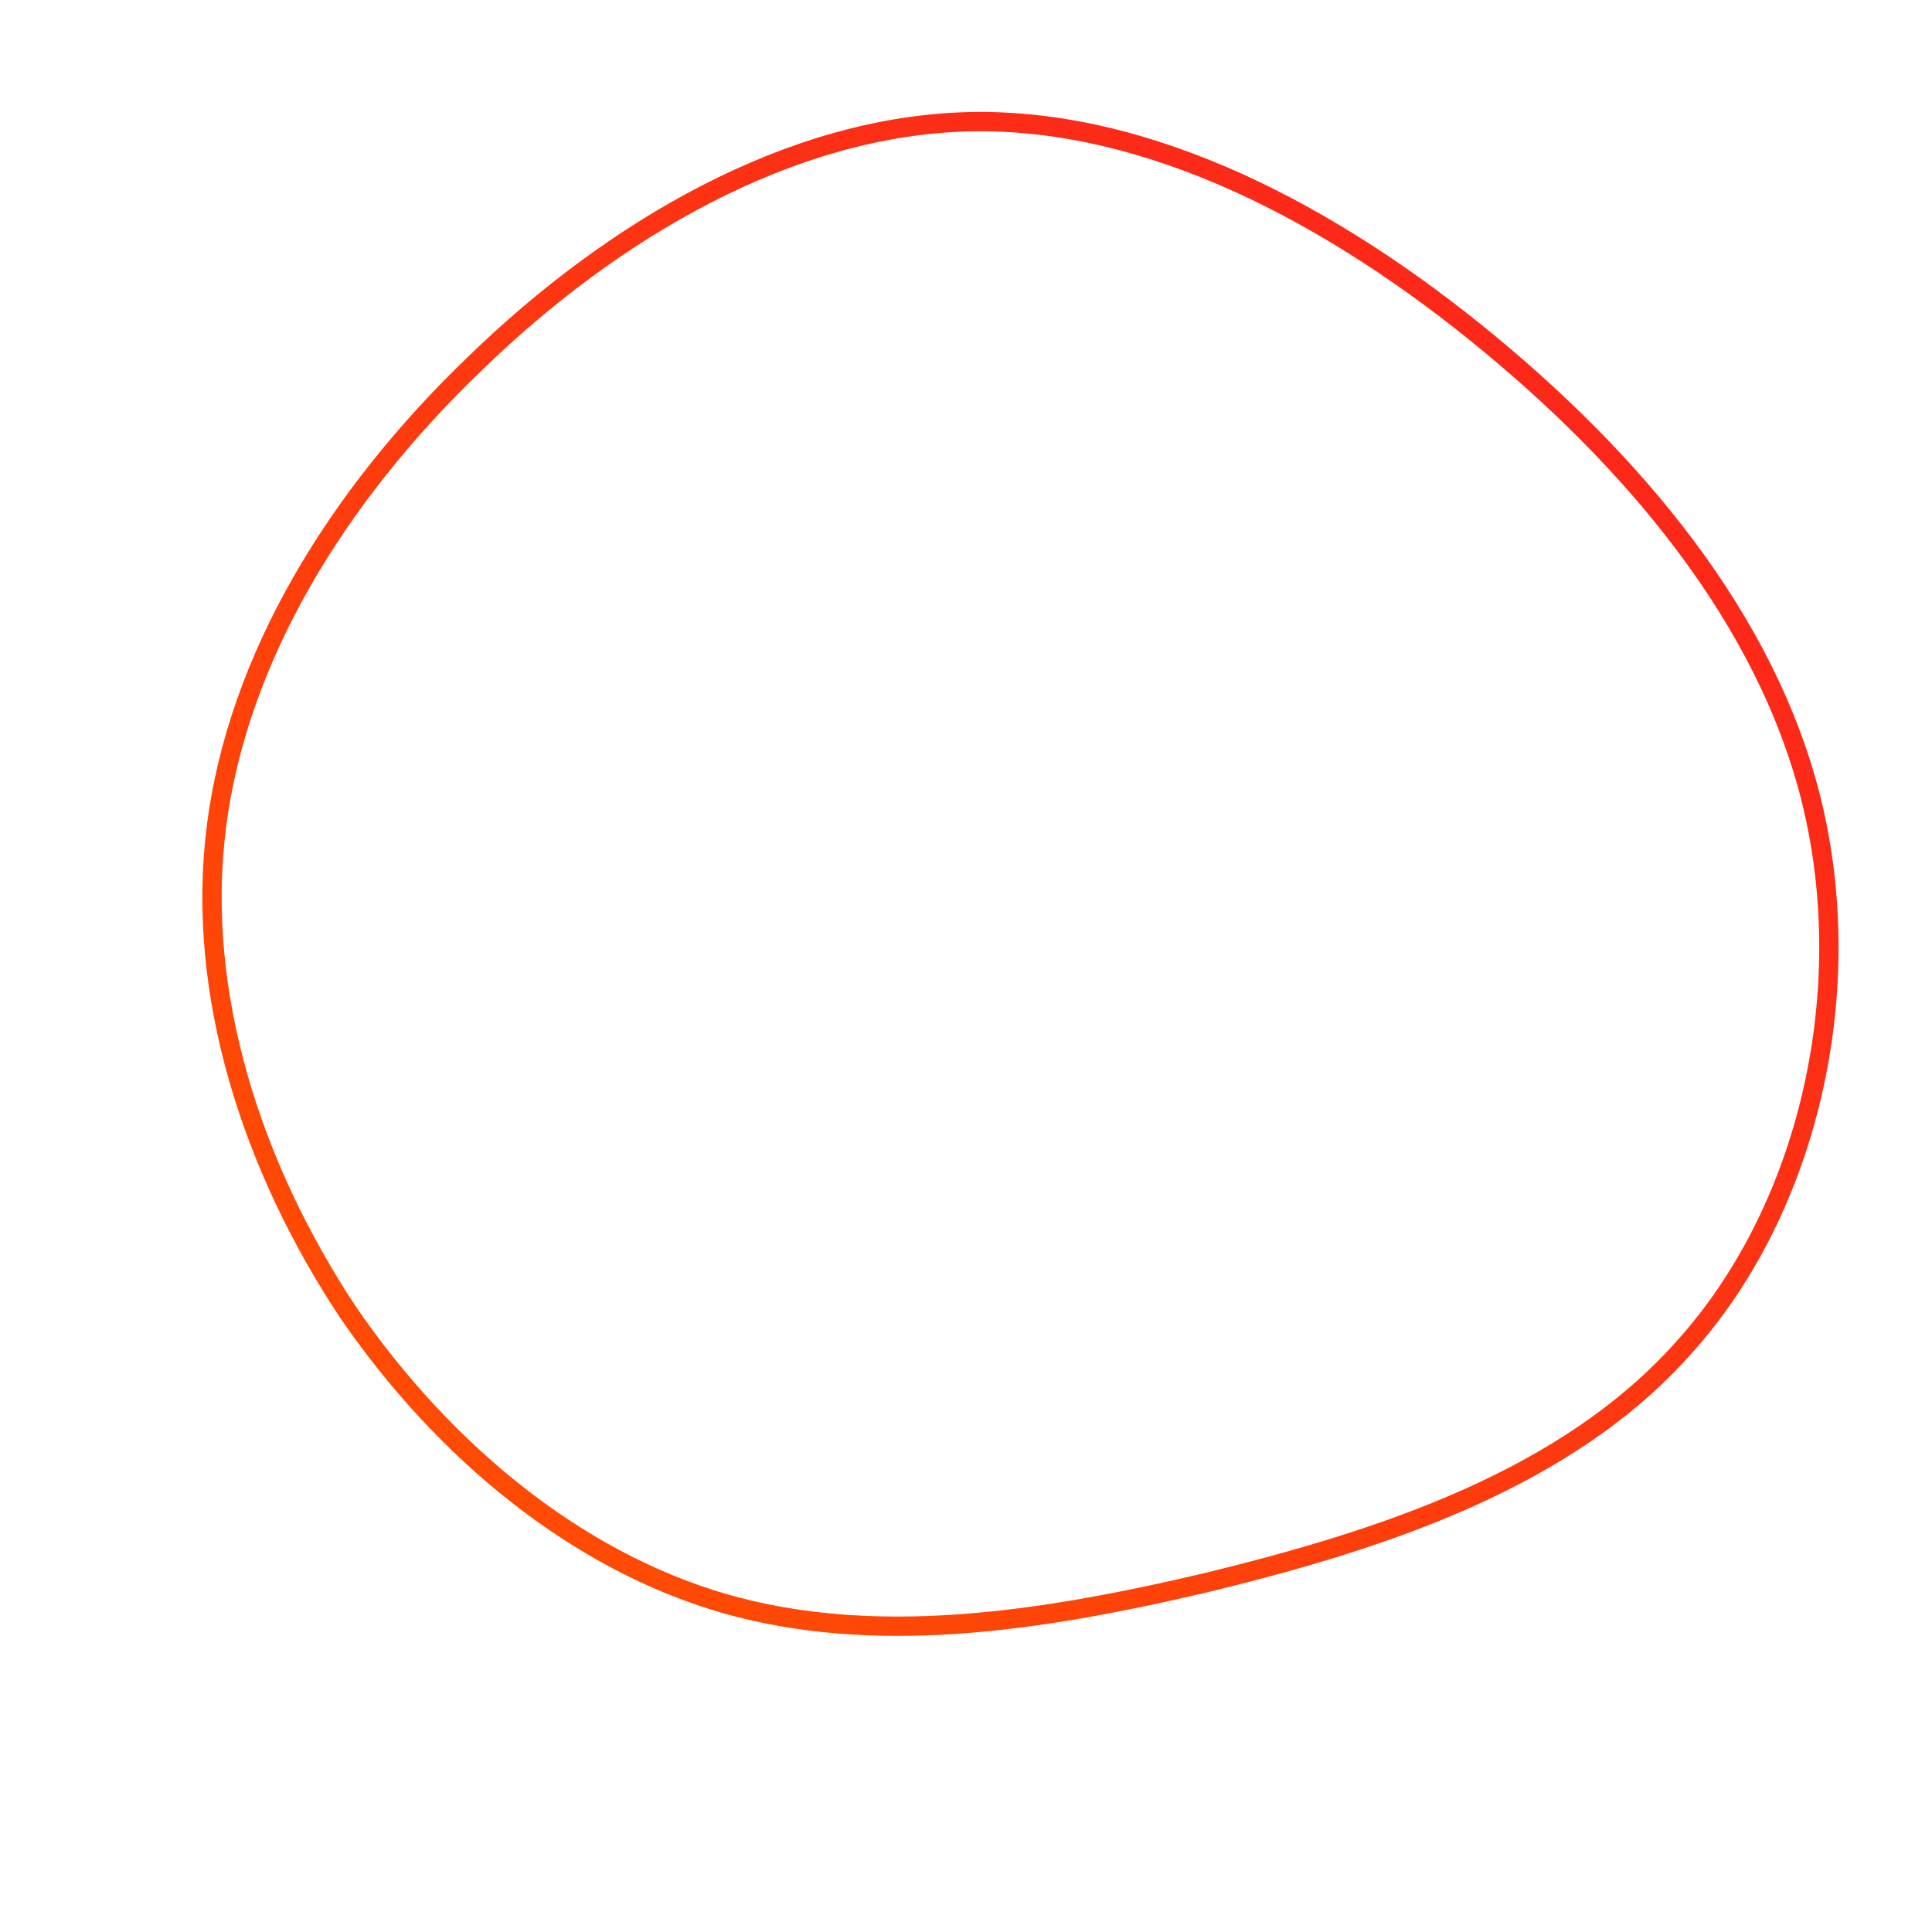 <!--?xml version="1.0" standalone="no"?-->
              <svg id="sw-js-blob-svg" viewBox="0 0 100 100" xmlns="http://www.w3.org/2000/svg" version="1.1">
                    <defs> 
                        <linearGradient id="sw-gradient" x1="0" x2="1" y1="1" y2="0">
                            <stop id="stop1" stop-color="rgba(255, 81.917, 0, 1)" offset="0%"></stop>
                            <stop id="stop2" stop-color="rgba(251, 31, 31, 1)" offset="100%"></stop>
                        </linearGradient>
                    </defs>
                <path fill="none" d="M27.1,-32.2C35.2,-25.5,42,-17.1,44,-7.5C46,2.1,43.4,12.8,37.2,19.7C31.1,26.6,21.5,29.7,12.5,31.9C3.6,34,-4.8,35.2,-12.5,33C-20.1,30.8,-27,25.2,-32,17.9C-36.9,10.5,-39.9,1.5,-38.8,-7.2C-37.7,-15.9,-32.6,-24.3,-25.4,-31.2C-18.3,-38.1,-9.1,-43.5,0.2,-43.7C9.5,-43.9,19,-38.9,27.1,-32.2Z" width="100%" height="100%" transform="translate(50 50)" stroke-width="1" style="transition: all 0.3s ease 0s;" stroke="url(#sw-gradient)"></path>
              </svg>